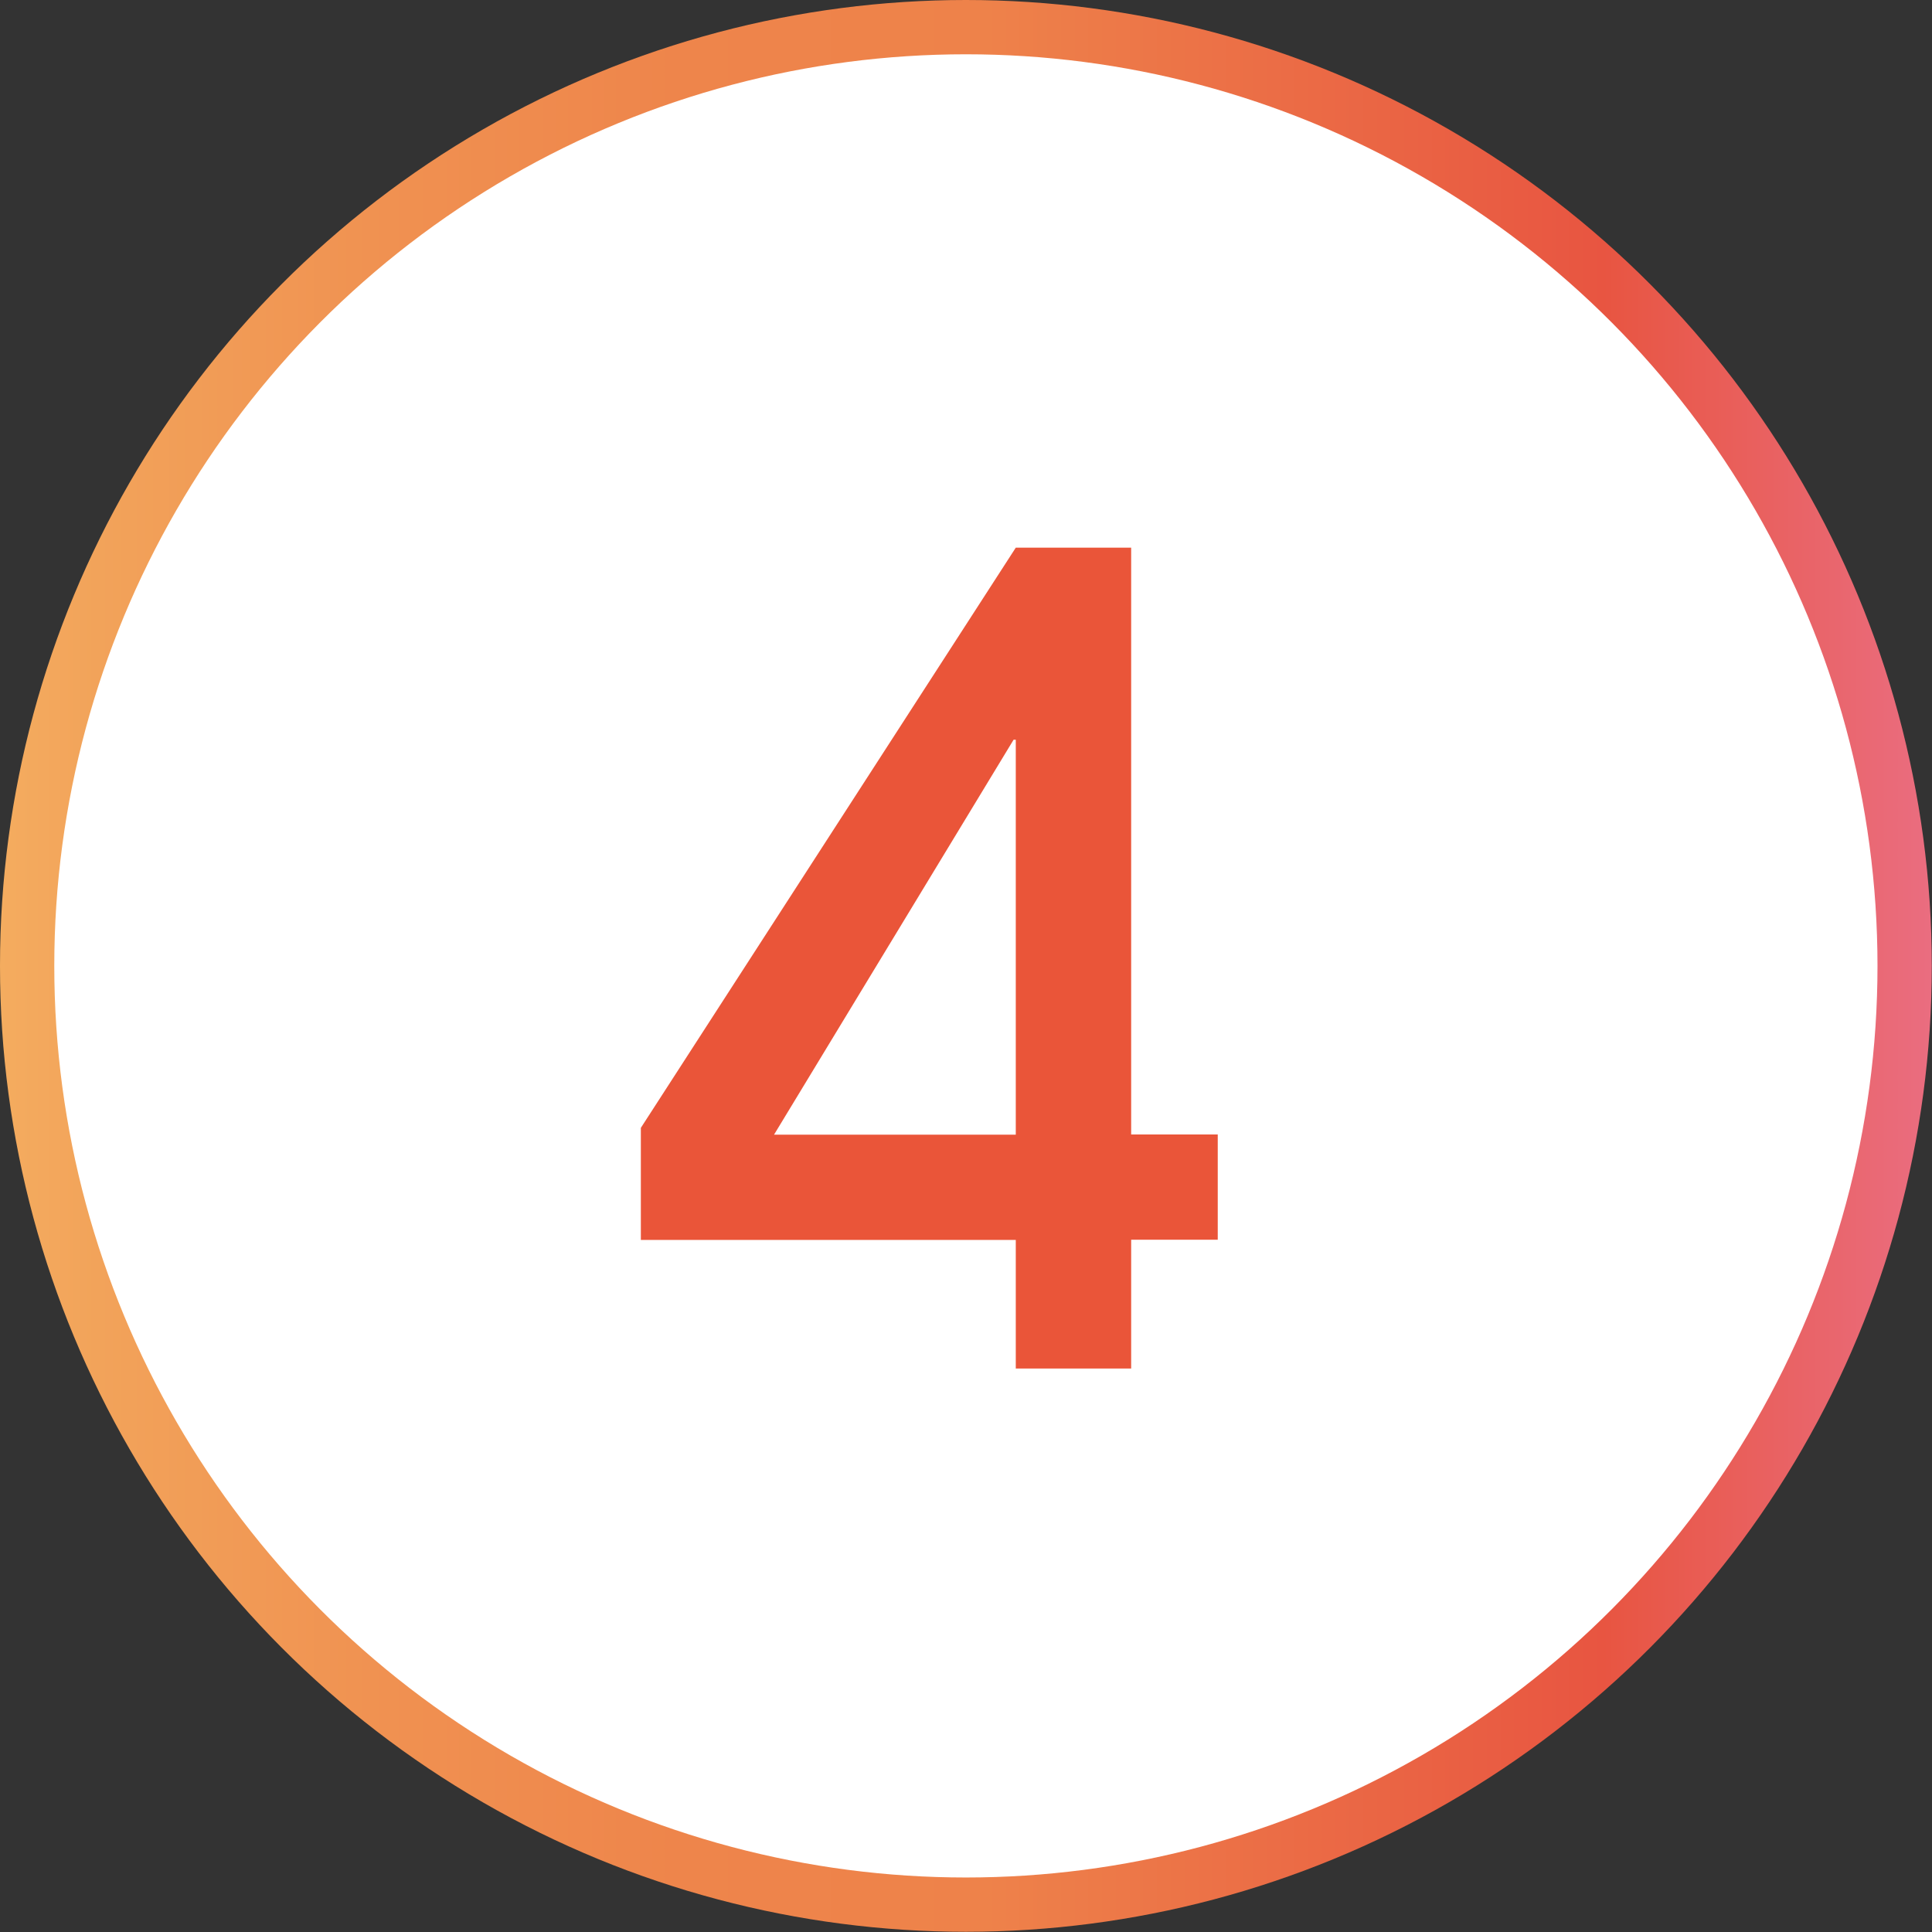 <?xml version="1.0" encoding="UTF-8"?><svg id="_レイヤー_2" xmlns="http://www.w3.org/2000/svg" xmlns:xlink="http://www.w3.org/1999/xlink" viewBox="0 0 87.91 87.91"><rect x="0" y="0" width="87.91" height="87.91" fill="#333333" stroke="none"/><defs><linearGradient id="_名称未設定グラデーション_2" x1="0" y1="43.95" x2="87.91" y2="43.95" gradientUnits="userSpaceOnUse"><stop offset="0" stop-color="#f4ac5f"/><stop offset=".05" stop-color="#f2a35a"/><stop offset=".2" stop-color="#f09151"/><stop offset=".35" stop-color="#ee854b"/><stop offset=".51" stop-color="#ee824a"/><stop offset=".83" stop-color="#e85541"/><stop offset="1" stop-color="#ea6d80"/></linearGradient></defs><g id="design"><circle cx="43.95" cy="43.95" r="43.95" style="fill:url(#_名称未設定グラデーション_2); stroke-width:0px;"/><circle cx="43.95" cy="43.95" r="41.48" style="fill:#fff; stroke-width:0px;"/><path d="M46.22,62.28v-5.86h-17.06v-5.1l17.06-26.4h5.25v26.7h3.94v4.79h-3.94v5.86h-5.25ZM46.22,33.66h-.1l-10.9,17.97h11v-17.97Z" style="fill:#ea5539; stroke-width:0px;"/></g></svg>
